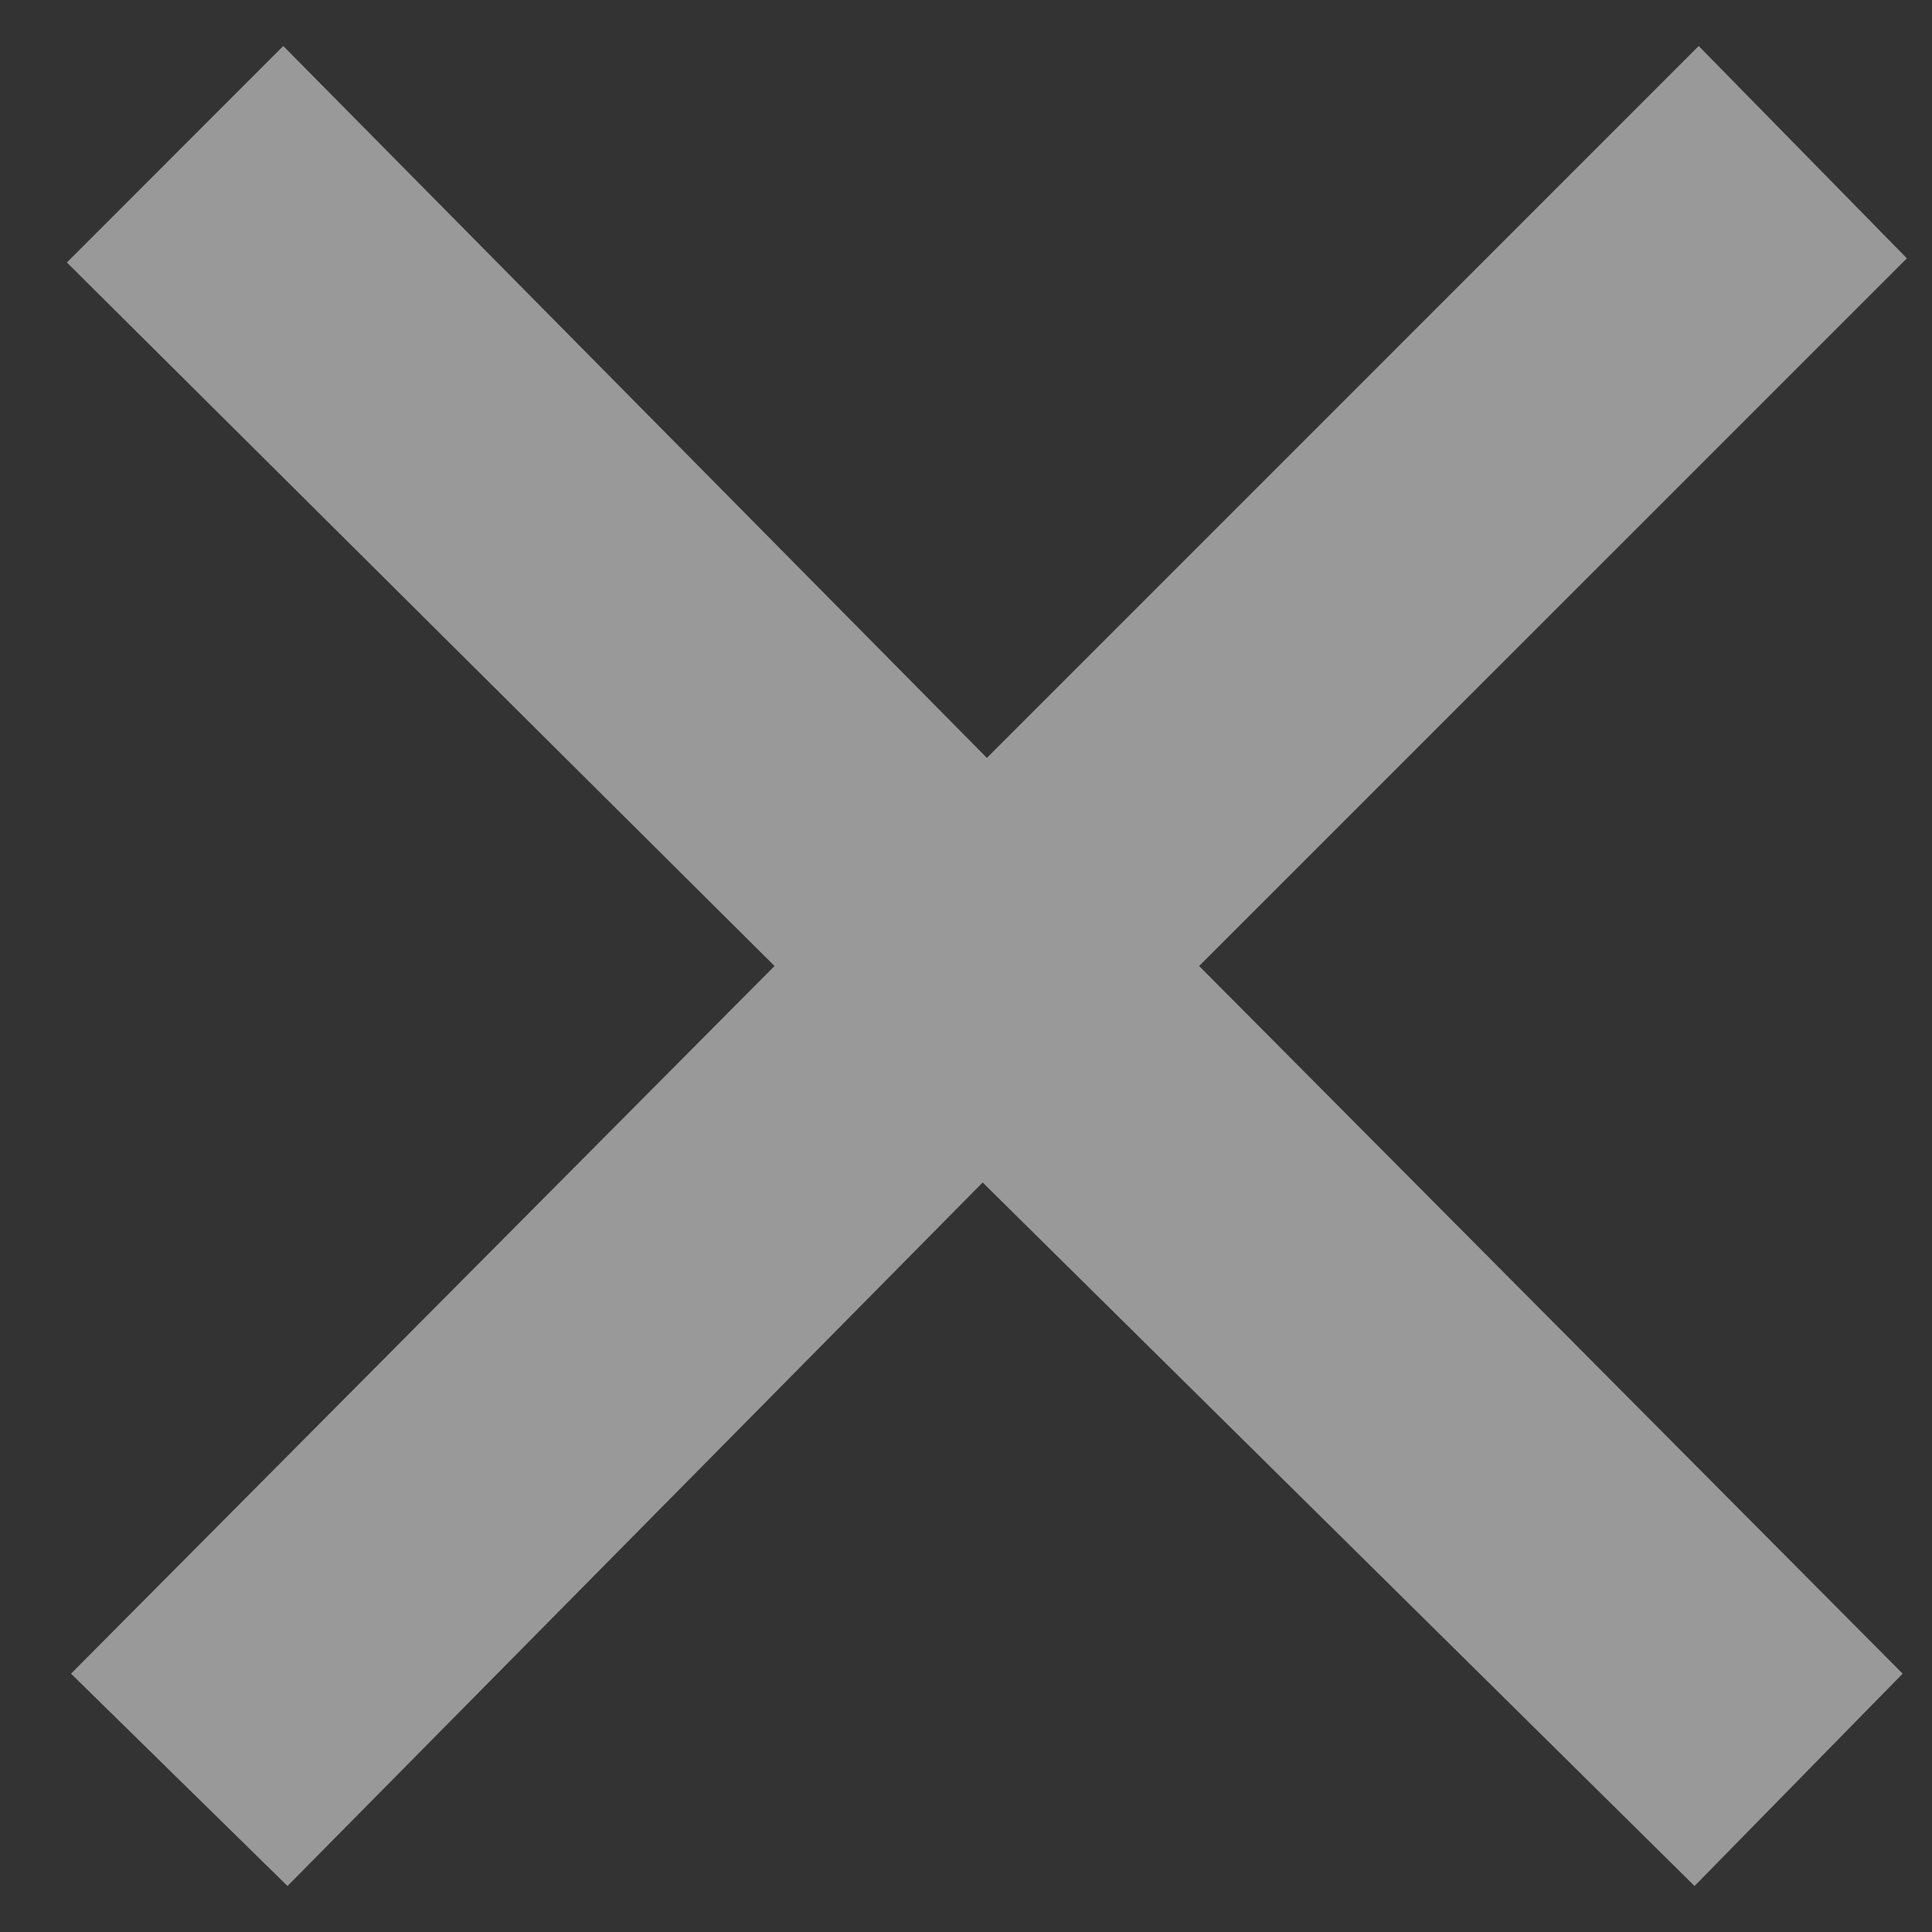<svg width="21" height="21" viewBox="0 0 21 21" fill="none" xmlns="http://www.w3.org/2000/svg">
<rect x="0" y="0" width="21" height="21" fill="#333333" stroke="none"/>
<path opacity="0.5" d="M18.464 0.5L20.727 2.808L13.034 10.5L20.681 18.192L18.419 20.5L10.681 12.853L3.125 20.5L0.772 18.192L8.419 10.5L0.727 2.853L3.079 0.5L10.727 8.238L18.464 0.5Z" fill="white"/>
</svg>
